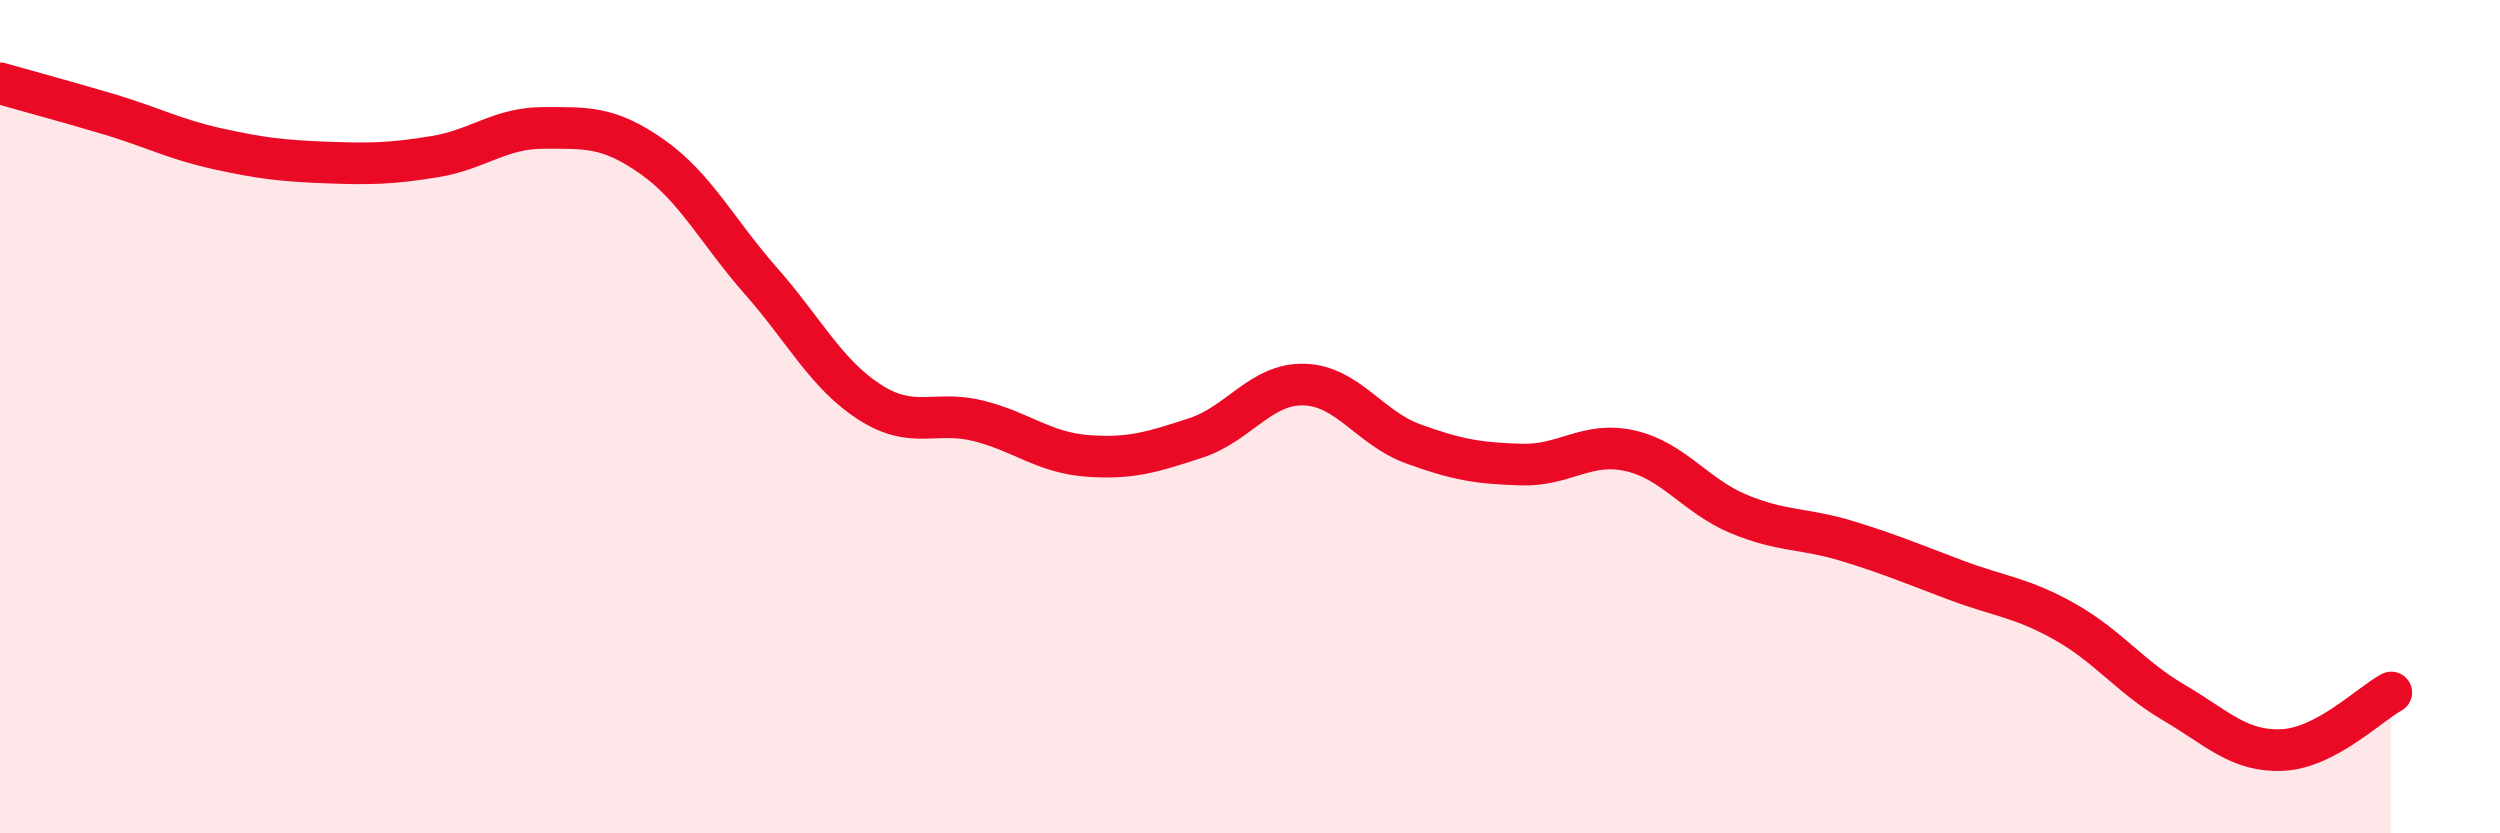 
    <svg width="60" height="20" viewBox="0 0 60 20" xmlns="http://www.w3.org/2000/svg">
      <path
        d="M 0,2 C 0.52,2.15 1.57,2.43 2.61,2.74 C 3.65,3.05 4.18,3.34 5.22,3.57 C 6.26,3.8 6.79,3.86 7.83,3.9 C 8.87,3.94 9.39,3.93 10.43,3.76 C 11.47,3.59 12,3.07 13.04,3.07 C 14.08,3.07 14.61,3.03 15.65,3.76 C 16.69,4.49 17.22,5.56 18.26,6.74 C 19.3,7.92 19.83,8.98 20.87,9.65 C 21.91,10.32 22.44,9.84 23.48,10.1 C 24.52,10.36 25.05,10.86 26.09,10.94 C 27.13,11.02 27.66,10.85 28.7,10.51 C 29.74,10.17 30.26,9.2 31.3,9.23 C 32.34,9.26 32.87,10.27 33.91,10.65 C 34.95,11.03 35.48,11.12 36.52,11.15 C 37.56,11.18 38.09,10.58 39.13,10.82 C 40.17,11.06 40.7,11.91 41.74,12.34 C 42.78,12.77 43.31,12.67 44.35,12.99 C 45.39,13.31 45.92,13.54 46.96,13.93 C 48,14.32 48.53,14.34 49.57,14.93 C 50.61,15.52 51.13,16.25 52.17,16.86 C 53.21,17.47 53.74,18.05 54.78,18 C 55.82,17.95 56.87,16.9 57.39,16.62L57.39 20L0 20Z"
        fill="#EB0A25"
        opacity="0.1"
        stroke-linecap="round"
        stroke-linejoin="round"
      />
      <path
        d="M 0,2 C 0.52,2.15 1.57,2.43 2.61,2.74 C 3.65,3.05 4.18,3.34 5.22,3.57 C 6.26,3.8 6.79,3.86 7.83,3.9 C 8.87,3.94 9.39,3.93 10.43,3.76 C 11.47,3.59 12,3.07 13.04,3.07 C 14.08,3.07 14.61,3.03 15.65,3.76 C 16.69,4.49 17.22,5.56 18.26,6.74 C 19.3,7.92 19.83,8.98 20.87,9.65 C 21.91,10.32 22.44,9.84 23.48,10.1 C 24.52,10.36 25.05,10.86 26.09,10.94 C 27.13,11.02 27.66,10.85 28.7,10.51 C 29.74,10.17 30.26,9.2 31.3,9.23 C 32.34,9.26 32.87,10.27 33.91,10.65 C 34.95,11.03 35.48,11.12 36.52,11.15 C 37.56,11.18 38.09,10.58 39.13,10.82 C 40.17,11.06 40.7,11.91 41.74,12.34 C 42.78,12.77 43.31,12.67 44.35,12.99 C 45.39,13.31 45.92,13.54 46.96,13.93 C 48,14.32 48.53,14.34 49.57,14.93 C 50.61,15.52 51.13,16.25 52.17,16.86 C 53.21,17.47 53.74,18.05 54.78,18 C 55.82,17.95 56.87,16.9 57.39,16.62"
        stroke="#EB0A25"
        stroke-width="1"
        fill="none"
        stroke-linecap="round"
        stroke-linejoin="round"
      />
    </svg>
  